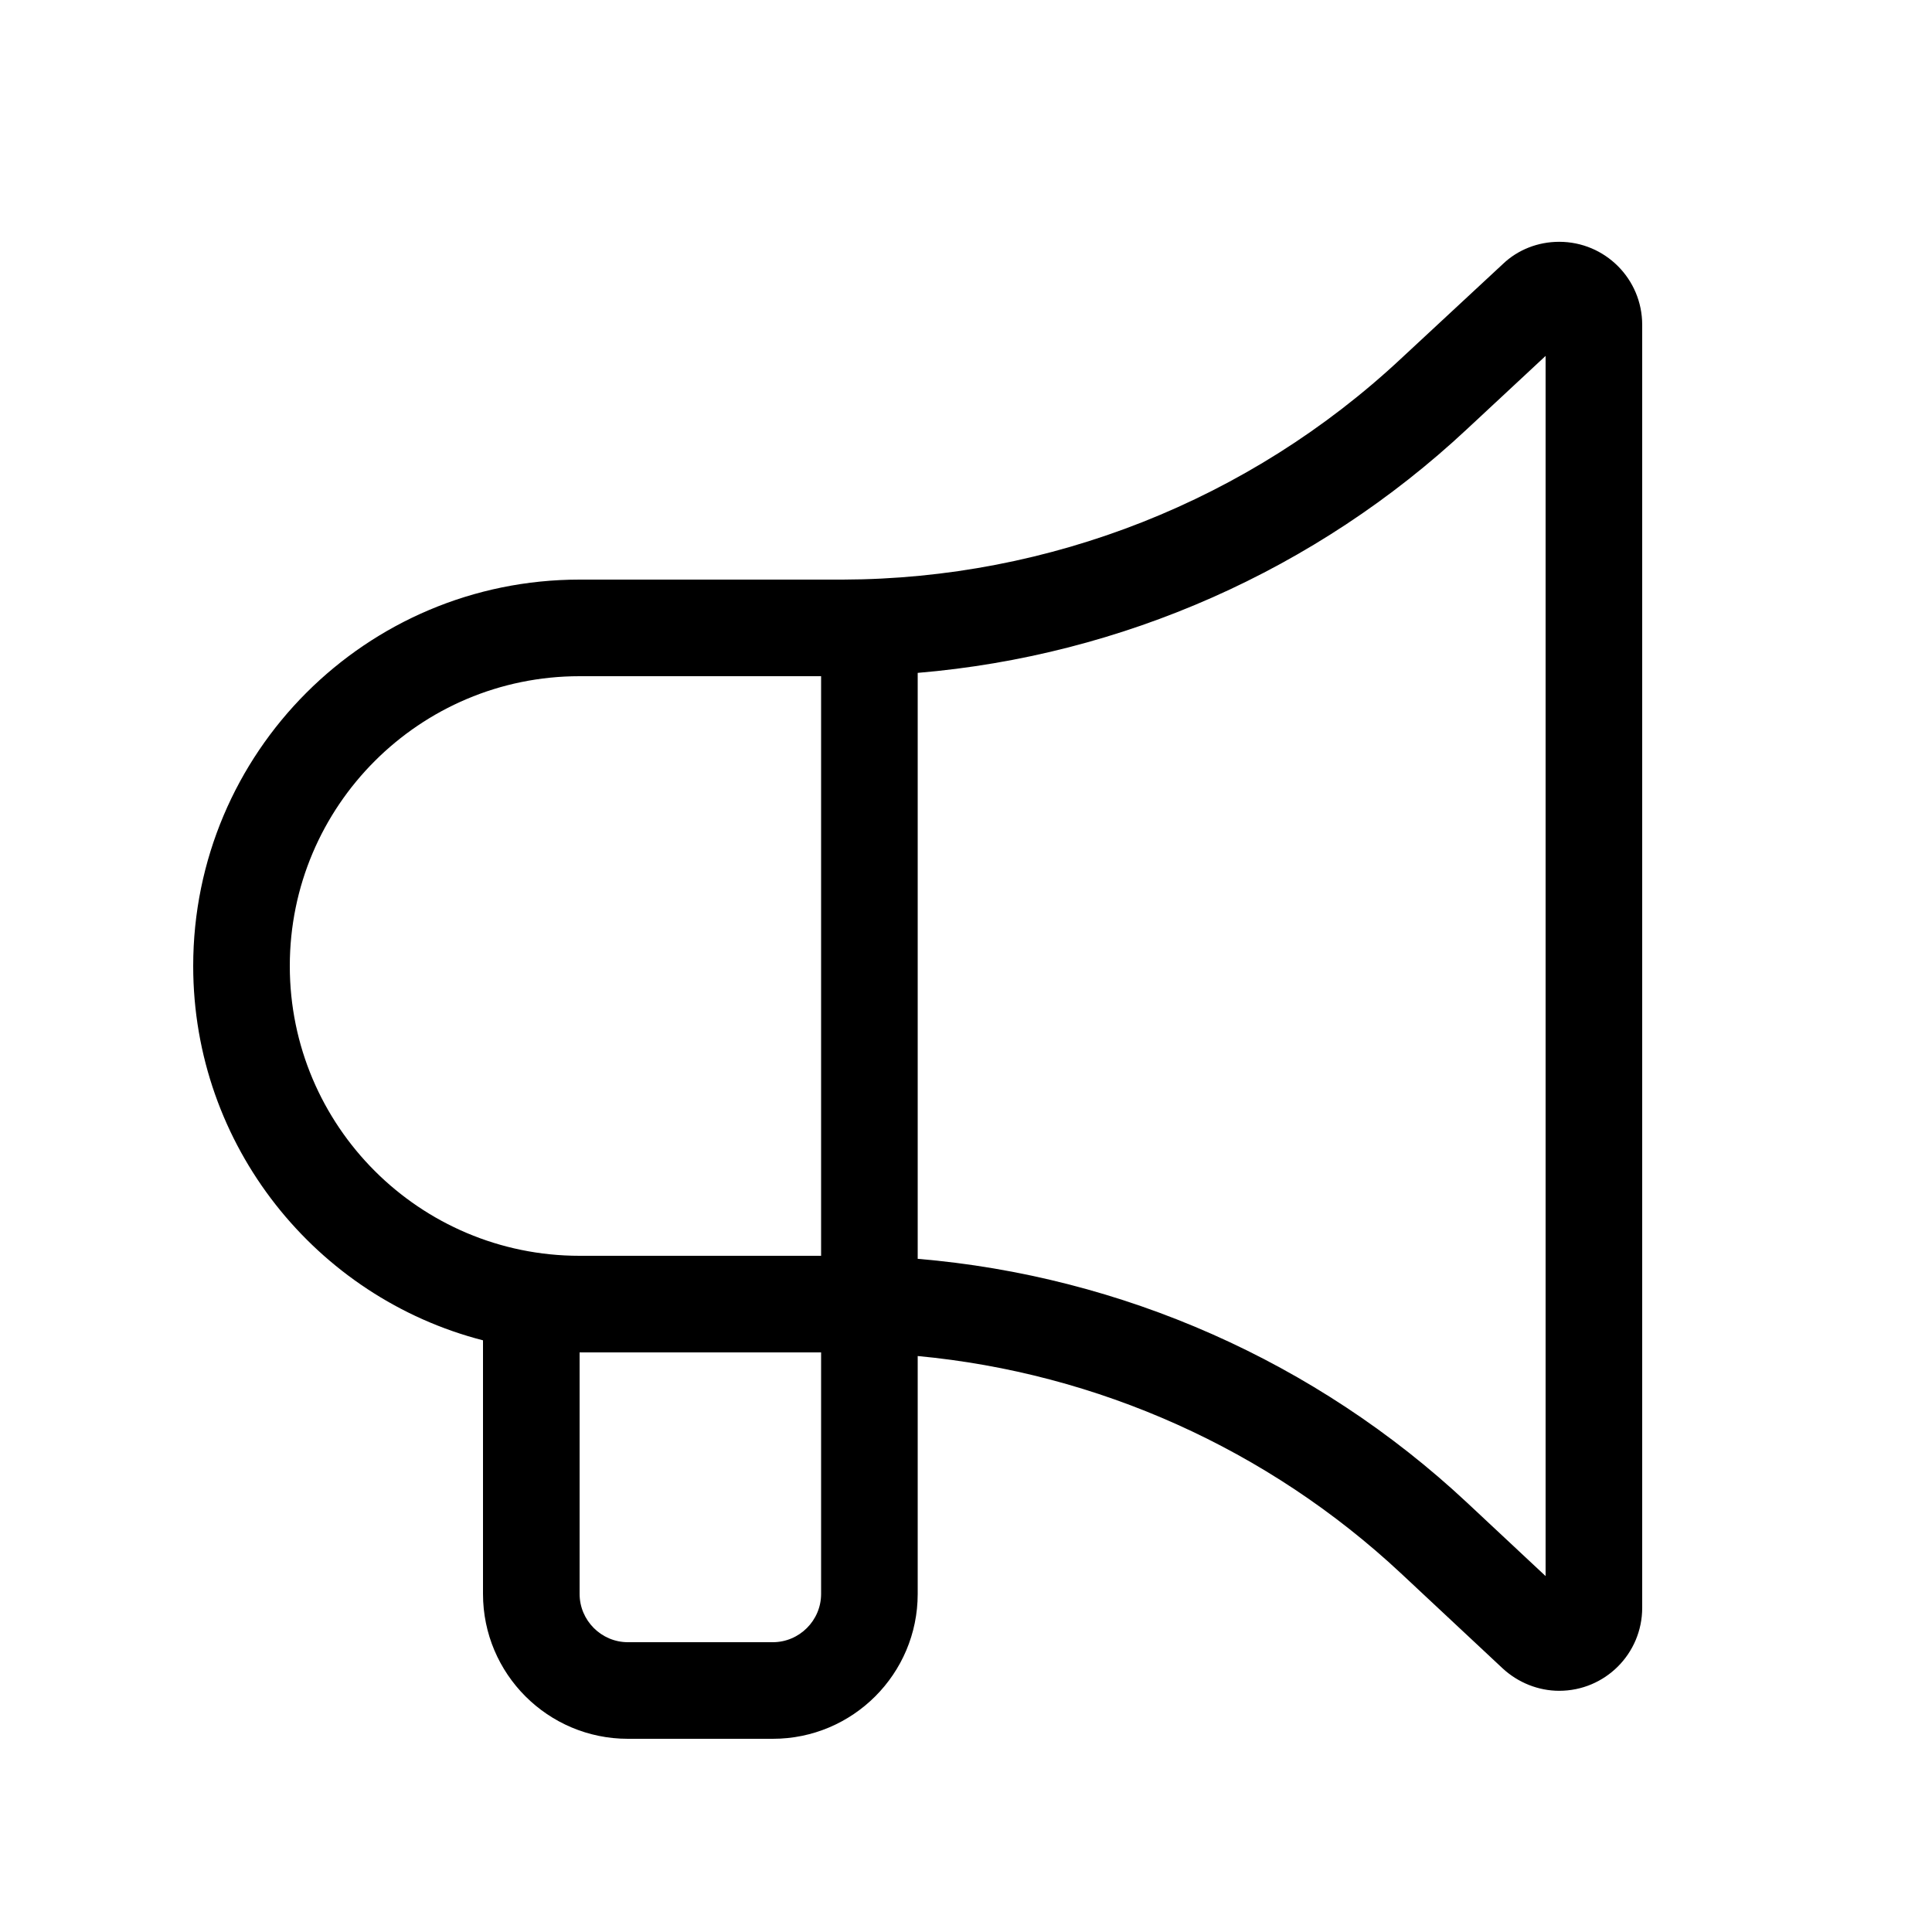<svg xmlns="http://www.w3.org/2000/svg" viewBox="0 0 640 640"><!--! Font Awesome Pro 7.1.0 by @fontawesome - https://fontawesome.com License - https://fontawesome.com/license (Commercial License) Copyright 2025 Fonticons, Inc. --><path fill="currentColor" d="M512 117.9L512 522.1L485.9 497.7C435.9 451 371.7 422.7 304 417L304 222.9C371.7 217.2 435.9 188.9 485.9 142.2L512 117.9zM304 449.2C363.6 454.8 420 480 464.1 521.2L497.8 552.7C502.9 557.4 509.6 560.1 516.5 560.1C531.7 560.1 544 547.8 544 532.6L544 107.6C544 92.4 531.7 80.1 516.5 80.1C509.5 80.1 502.8 82.7 497.8 87.5L464.1 118.8C413.9 165.7 347.8 191.8 279.2 192L192 192C121.3 192 64 249.3 64 320C64 379.6 104.8 429.8 160 444L160 528C160 554.5 181.5 576 208 576L256 576C282.5 576 304 554.5 304 528L304 449.2zM264 448L272 448L272 528C272 536.8 264.8 544 256 544L208 544C199.2 544 192 536.8 192 528L192 448L264 448zM264 224L272 224L272 416L192 416C139 416 96 373 96 320C96 267 139 224 192 224L264 224L264 224z"/></svg>